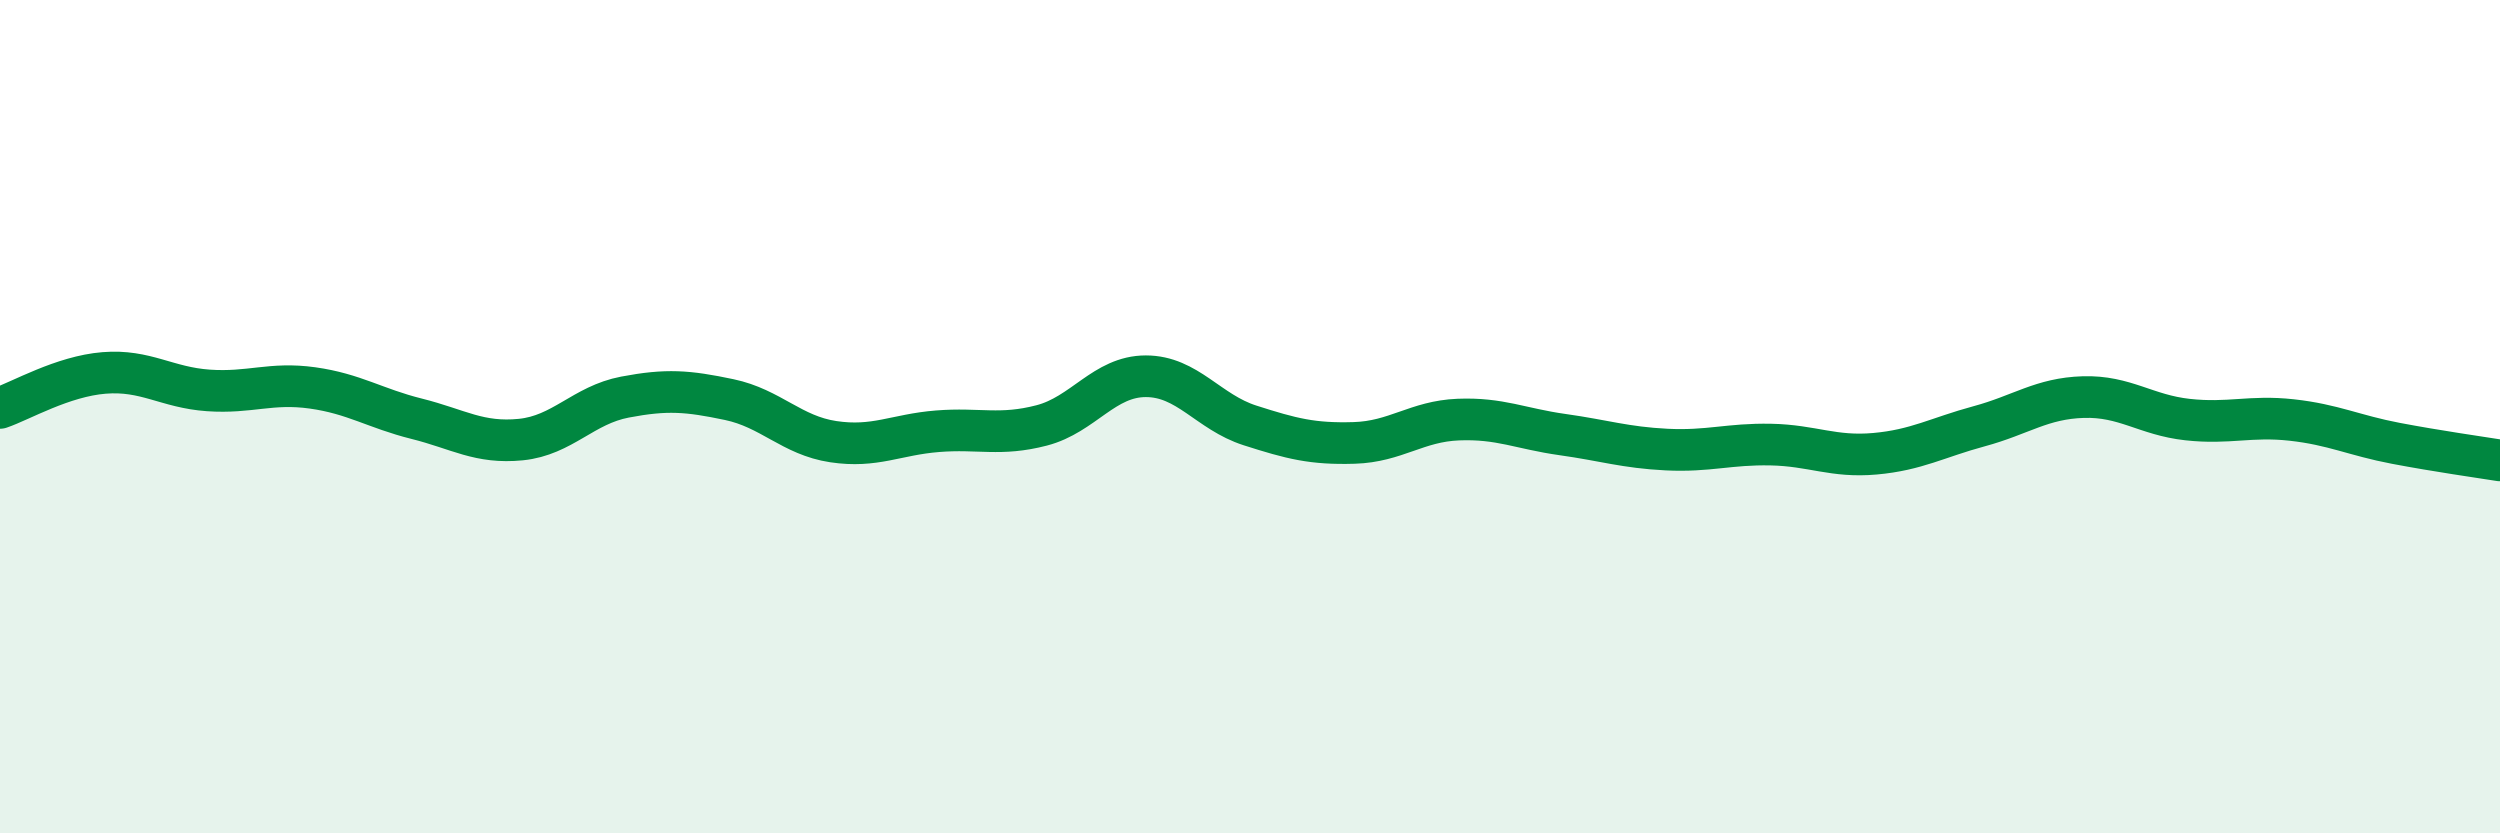 
    <svg width="60" height="20" viewBox="0 0 60 20" xmlns="http://www.w3.org/2000/svg">
      <path
        d="M 0,9.79 C 0.5,9.62 1.5,9.03 2.5,8.95 C 3.5,8.87 4,9.3 5,9.37 C 6,9.44 6.5,9.17 7.5,9.31 C 8.5,9.45 9,9.8 10,10.05 C 11,10.3 11.5,10.65 12.5,10.55 C 13.5,10.45 14,9.72 15,9.53 C 16,9.34 16.5,9.38 17.5,9.59 C 18.5,9.8 19,10.45 20,10.6 C 21,10.75 21.5,10.43 22.5,10.35 C 23.5,10.27 24,10.47 25,10.21 C 26,9.95 26.5,9.03 27.5,9.03 C 28.5,9.03 29,9.89 30,10.21 C 31,10.53 31.5,10.66 32.5,10.63 C 33.5,10.6 34,10.11 35,10.07 C 36,10.03 36.5,10.29 37.5,10.43 C 38.5,10.57 39,10.74 40,10.79 C 41,10.84 41.5,10.65 42.5,10.67 C 43.5,10.69 44,10.98 45,10.89 C 46,10.8 46.5,10.5 47.5,10.23 C 48.5,9.96 49,9.56 50,9.53 C 51,9.5 51.5,9.96 52.5,10.07 C 53.5,10.18 54,9.97 55,10.08 C 56,10.19 56.5,10.45 57.5,10.64 C 58.5,10.83 59.5,10.97 60,11.05L60 20L0 20Z"
        fill="#008740"
        opacity="0.1"
        stroke-linecap="round"
        stroke-linejoin="round"
      />
      <path
        d="M 0,9.79 C 0.5,9.62 1.5,9.03 2.5,8.95 C 3.5,8.87 4,9.3 5,9.37 C 6,9.44 6.5,9.17 7.5,9.31 C 8.5,9.45 9,9.8 10,10.05 C 11,10.3 11.5,10.65 12.5,10.55 C 13.5,10.45 14,9.72 15,9.53 C 16,9.34 16.5,9.38 17.5,9.59 C 18.5,9.8 19,10.45 20,10.6 C 21,10.75 21.5,10.43 22.5,10.35 C 23.5,10.27 24,10.47 25,10.21 C 26,9.95 26.5,9.03 27.5,9.03 C 28.5,9.03 29,9.89 30,10.21 C 31,10.53 31.5,10.66 32.5,10.63 C 33.5,10.6 34,10.11 35,10.07 C 36,10.03 36.5,10.29 37.5,10.43 C 38.5,10.57 39,10.74 40,10.79 C 41,10.84 41.5,10.65 42.5,10.67 C 43.5,10.69 44,10.98 45,10.89 C 46,10.8 46.5,10.5 47.5,10.23 C 48.5,9.96 49,9.56 50,9.53 C 51,9.5 51.5,9.96 52.5,10.07 C 53.5,10.18 54,9.97 55,10.08 C 56,10.19 56.5,10.45 57.5,10.64 C 58.5,10.83 59.5,10.97 60,11.05"
        stroke="#008740"
        stroke-width="1"
        fill="none"
        stroke-linecap="round"
        stroke-linejoin="round"
      />
    </svg>
  